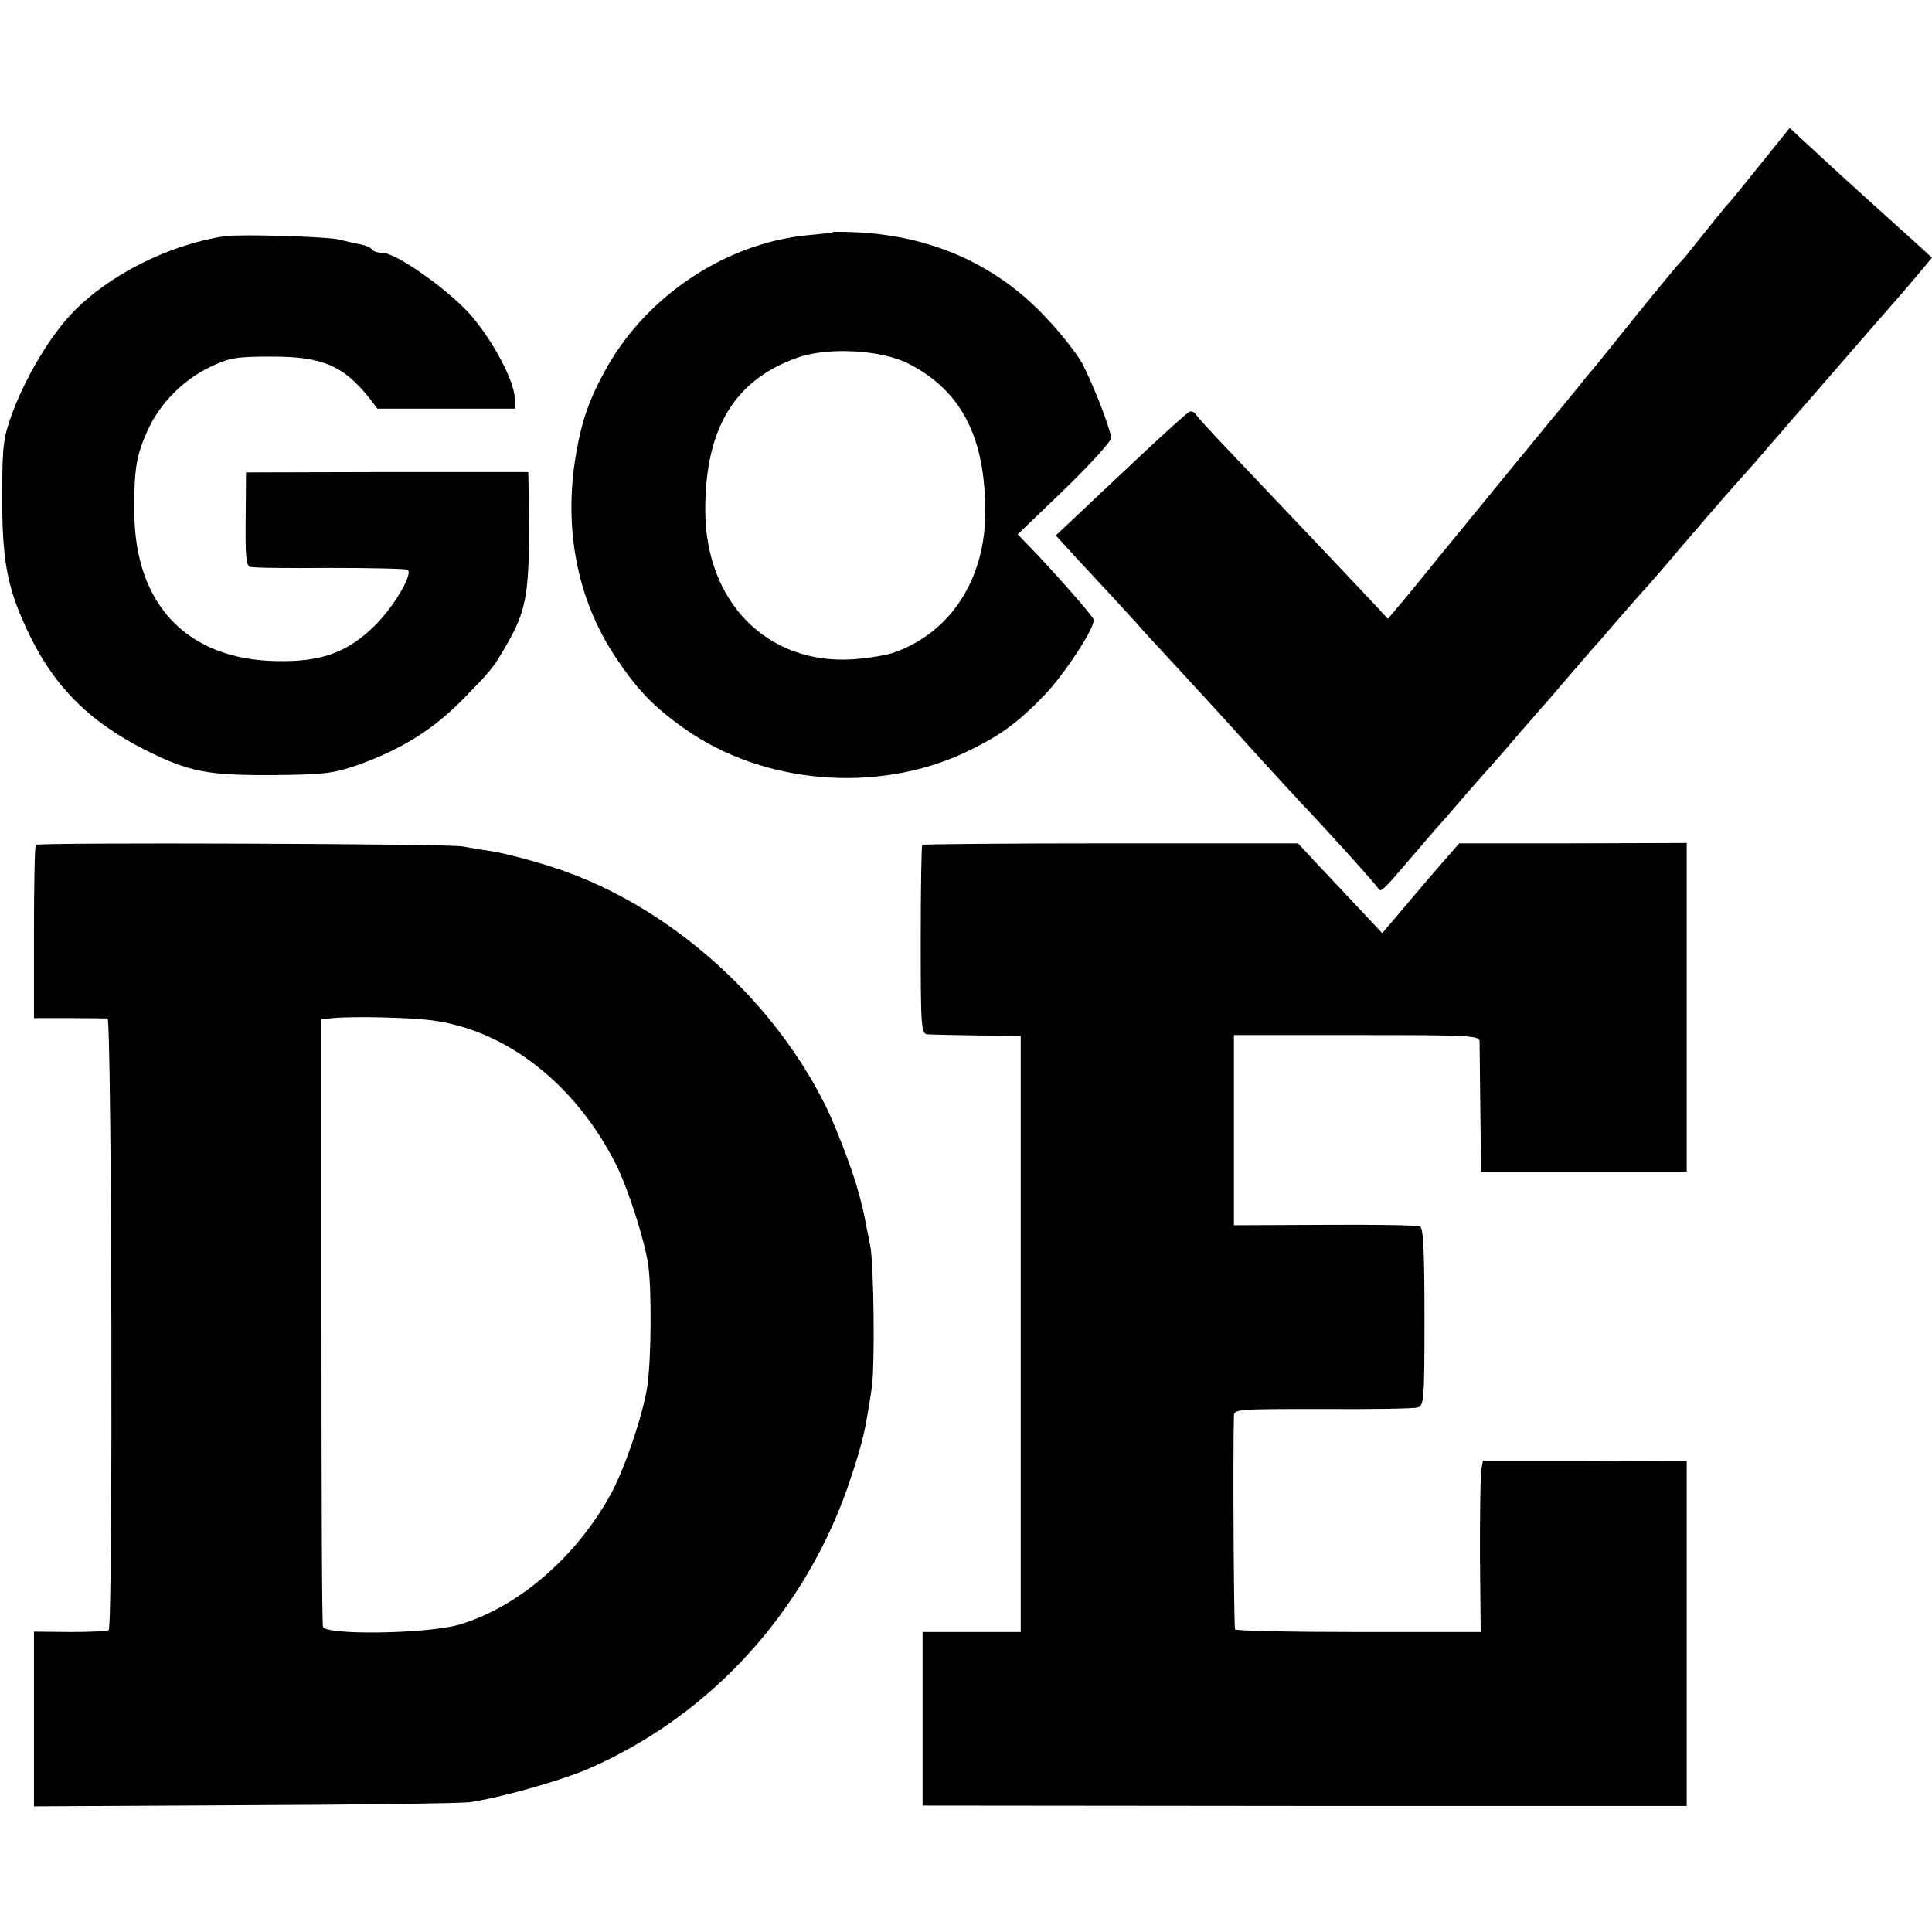<?xml version="1.0" standalone="no"?>
<!DOCTYPE svg PUBLIC "-//W3C//DTD SVG 20010904//EN"
 "http://www.w3.org/TR/2001/REC-SVG-20010904/DTD/svg10.dtd">
<svg version="1.0" xmlns="http://www.w3.org/2000/svg"
 width="512pt" height="512pt" viewBox="0 0 512 512"
 preserveAspectRatio="xMidYMid meet">
<g transform="translate(0,512) scale(0.1,-0.1)"
fill="#000000" stroke="none">
<path d="M4664 4683 c-43 -54 -81 -100 -84 -103 -5 -4 -50 -61 -100 -123 -8
-11 -22 -27 -31 -36 -8 -9 -62 -74 -120 -146 -57 -71 -106 -132 -109 -135 -3
-3 -23 -27 -45 -55 -22 -27 -50 -61 -62 -75 -19 -23 -219 -267 -303 -370 -19
-24 -57 -70 -83 -102 l-49 -58 -35 38 c-41 44 -298 315 -398 420 -38 40 -73
78 -76 84 -4 6 -11 9 -17 7 -5 -2 -65 -56 -132 -119 -67 -63 -145 -136 -172
-162 l-50 -47 53 -58 c97 -104 137 -148 157 -170 10 -12 63 -70 118 -129 54
-59 106 -115 114 -124 32 -36 177 -195 210 -230 63 -66 195 -212 202 -224 8
-12 9 -11 103 99 33 39 62 72 65 75 3 3 32 36 65 75 33 38 67 76 75 85 8 9 38
43 65 75 28 32 55 63 60 69 6 6 37 42 70 81 33 38 65 75 70 81 6 6 33 37 60
69 28 32 57 65 65 74 9 9 56 63 105 121 107 125 134 155 160 184 11 12 43 48
70 80 28 32 59 68 70 81 11 12 45 51 75 86 30 35 87 100 125 144 39 44 92 105
118 136 l47 56 -47 43 c-46 41 -204 184 -248 225 -12 11 -35 33 -52 48 l-30
28 -79 -98z"/>
<path d="M2208 4505 c-2 -2 -31 -5 -65 -8 -214 -20 -422 -155 -532 -346 -48
-85 -68 -140 -84 -232 -34 -194 1 -380 98 -531 61 -93 104 -139 189 -199 209
-148 512 -173 746 -62 88 42 136 76 208 151 53 55 137 183 130 201 -3 10 -115
137 -172 195 l-29 30 125 120 c70 68 124 128 123 136 -7 37 -49 143 -77 197
-18 32 -68 94 -113 139 -127 127 -288 197 -477 208 -37 2 -69 2 -70 1z m200
-349 c139 -71 203 -194 203 -391 1 -178 -91 -321 -241 -374 -19 -7 -67 -15
-107 -18 -228 -16 -394 150 -394 396 0 215 77 344 244 403 80 29 224 21 295
-16z"/>
<path d="M595 4494 c-149 -23 -308 -103 -405 -205 -57 -60 -120 -165 -156
-260 -25 -68 -28 -86 -28 -219 -1 -168 12 -242 61 -349 69 -153 164 -251 319
-329 114 -57 163 -67 334 -66 140 1 162 4 229 27 115 41 199 94 276 172 77 79
80 82 114 140 60 103 66 143 62 412 l-1 52 -374 0 -374 -1 -1 -123 c-1 -92 1
-124 11 -127 7 -3 102 -4 211 -3 109 0 202 -2 207 -5 17 -10 -41 -106 -95
-156 -70 -65 -137 -88 -250 -86 -237 3 -377 148 -379 392 -1 117 5 153 36 221
33 72 96 134 166 167 50 24 69 27 162 27 135 0 190 -24 259 -110 l21 -28 183
0 182 0 -1 30 c-3 48 -61 156 -121 223 -60 66 -194 160 -229 160 -13 0 -25 4
-28 9 -3 5 -18 11 -33 14 -16 3 -39 8 -53 12 -31 8 -264 15 -305 9z"/>
<path d="M95 2881 c-3 -2 -5 -107 -5 -232 l0 -227 93 0 c50 0 97 -1 102 -1 11
-1 15 -1613 3 -1621 -4 -3 -50 -5 -102 -5 l-96 1 0 -232 0 -231 558 3 c306 1
575 5 597 8 77 11 231 54 306 85 331 141 589 424 704 775 32 98 37 118 55 236
9 55 6 332 -4 380 -3 14 -8 39 -11 55 -3 17 -8 41 -12 55 -3 14 -7 27 -8 30
-10 43 -55 162 -82 219 -136 282 -400 523 -688 629 -62 23 -165 51 -207 57
-23 3 -56 9 -73 12 -35 7 -1124 11 -1130 4z m1050 -465 c197 -26 380 -169 487
-381 32 -63 76 -200 86 -268 9 -65 8 -244 -2 -317 -10 -73 -59 -219 -97 -289
-92 -168 -248 -302 -404 -347 -85 -24 -353 -28 -359 -5 -3 9 -4 375 -4 813 l0
797 31 3 c54 5 199 2 262 -6z"/>
<path d="M2444 2881 c-2 -2 -4 -116 -4 -253 0 -229 1 -248 18 -249 9 -1 69 -2
132 -3 l115 -1 0 -790 0 -790 -130 0 -130 0 0 -230 0 -230 1013 -1 1012 0 0
457 0 457 -270 1 -270 0 -4 -22 c-3 -12 -4 -114 -4 -227 l2 -205 -323 0 c-178
0 -325 3 -328 7 -3 6 -6 445 -3 564 0 20 5 20 234 20 129 -1 243 1 253 4 17 5
18 22 18 240 0 175 -3 236 -12 240 -7 3 -120 5 -253 4 l-240 -1 0 252 0 252
325 0 c292 0 325 -1 326 -16 0 -9 1 -90 2 -181 l2 -165 273 0 272 0 0 435 0
436 -301 -1 -302 0 -61 -70 c-34 -39 -79 -93 -102 -120 l-41 -48 -59 63 c-32
34 -83 88 -112 119 l-52 56 -496 0 c-273 0 -497 -2 -500 -4z"/>
</g>
</svg>
